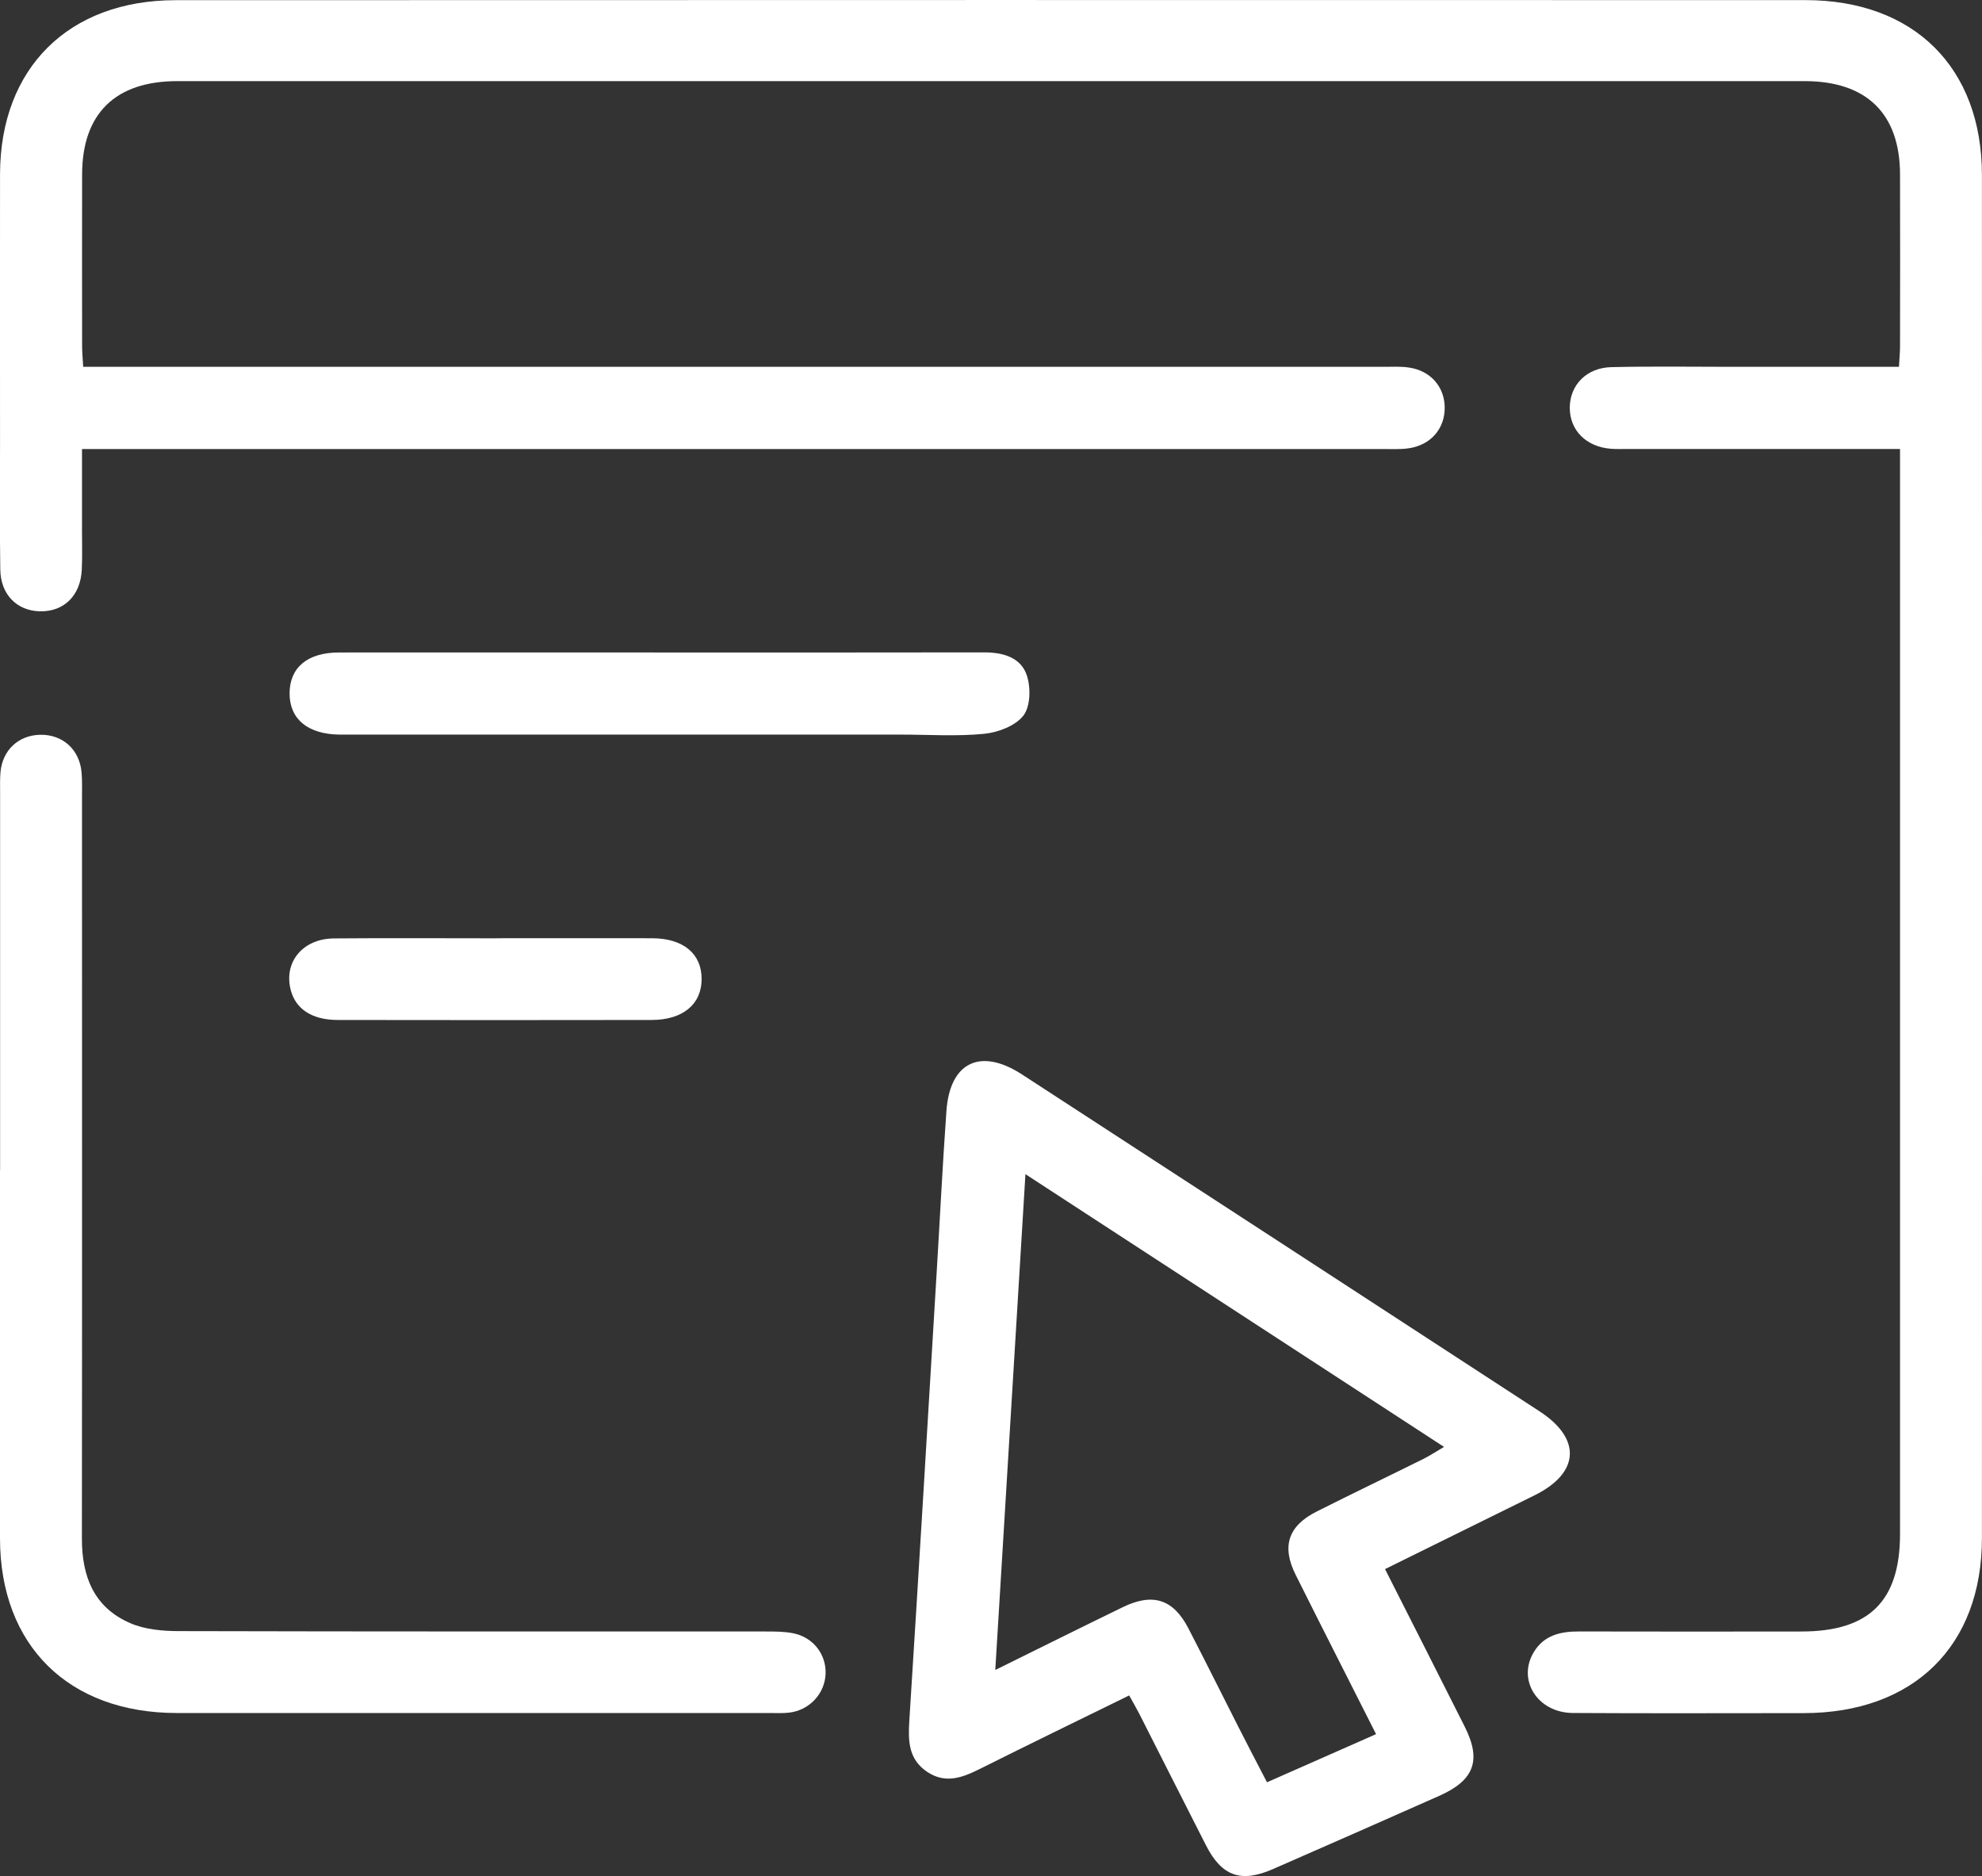 <svg width="56" height="53" viewBox="0 0 56 53" fill="none" xmlns="http://www.w3.org/2000/svg">
<rect x="0" y="0" width="56" height="53" fill="#333333" stroke="none"/>
<g id="Layer_1" clip-path="url(#clip0_1450_863)">
<path id="Vector" d="M2.35 10.363C2.675 10.363 2.931 10.363 3.186 10.363C15.157 10.363 27.127 10.363 39.098 10.363C39.336 10.363 39.575 10.348 39.807 10.383C40.413 10.47 40.808 10.918 40.819 11.498C40.83 12.104 40.429 12.575 39.799 12.665C39.567 12.698 39.326 12.686 39.09 12.686C27.119 12.686 15.149 12.686 3.178 12.686H2.317C2.317 13.47 2.317 14.223 2.317 14.975C2.317 15.345 2.328 15.716 2.311 16.086C2.279 16.823 1.811 17.284 1.128 17.27C0.476 17.256 0.017 16.794 0.008 16.088C-0.01 14.917 0.001 13.747 0.001 12.576C0.001 10.02 -0.003 7.465 0.001 4.909C0.011 1.925 1.937 0.005 4.965 0.005C20.313 -0.001 35.662 9.74259e-05 51.011 0.003C54.078 0.003 55.997 1.911 55.998 4.944C56.002 17.779 56.002 30.617 55.998 43.452C55.998 46.506 54.064 48.396 50.957 48.397C48.784 48.397 46.61 48.407 44.439 48.393C43.437 48.386 42.856 47.453 43.342 46.664C43.633 46.19 44.1 46.088 44.621 46.09C46.715 46.096 48.809 46.093 50.903 46.091C52.815 46.09 53.684 45.228 53.684 43.335C53.684 33.367 53.684 23.398 53.684 13.43V12.684H52.978C50.647 12.684 48.317 12.684 45.985 12.684C45.827 12.684 45.669 12.69 45.512 12.678C44.814 12.623 44.35 12.154 44.353 11.515C44.356 10.878 44.827 10.387 45.528 10.372C46.672 10.345 47.82 10.363 48.964 10.363C50.504 10.363 52.043 10.363 53.654 10.363C53.665 10.148 53.684 9.962 53.684 9.778C53.686 8.158 53.689 6.54 53.684 4.92C53.678 3.213 52.741 2.294 50.995 2.292C35.666 2.291 20.338 2.291 5.008 2.292C3.261 2.292 2.325 3.208 2.32 4.919C2.316 6.538 2.319 8.156 2.32 9.776C2.32 9.948 2.338 10.12 2.35 10.361V10.363Z" fill="white"/>
<path id="Vector_2" d="M39.132 44.326C39.906 45.855 40.649 47.315 41.385 48.78C41.865 49.734 41.653 50.297 40.66 50.736C39.097 51.429 37.531 52.12 35.964 52.804C35.063 53.198 34.521 53.005 34.077 52.137C33.447 50.903 32.825 49.665 32.197 48.43C32.111 48.261 32.015 48.097 31.904 47.897C30.476 48.597 29.084 49.274 27.698 49.967C27.203 50.215 26.72 50.406 26.198 50.057C25.661 49.698 25.657 49.174 25.693 48.6C25.96 44.4 26.209 40.197 26.462 35.995C26.556 34.458 26.63 32.919 26.741 31.384C26.839 30.003 27.706 29.592 28.878 30.355C33.755 33.526 38.63 36.698 43.502 39.873C44.694 40.65 44.63 41.617 43.355 42.245C41.963 42.931 40.572 43.618 39.133 44.328L39.132 44.326ZM28.973 33.172C28.686 37.891 28.406 42.484 28.121 47.178C29.398 46.548 30.555 45.971 31.721 45.405C32.572 44.99 33.151 45.178 33.577 46.002C34.062 46.938 34.53 47.883 35.008 48.822C35.261 49.321 35.521 49.815 35.798 50.351C36.852 49.887 37.848 49.446 38.88 48.991C38.098 47.443 37.346 45.968 36.605 44.484C36.205 43.682 36.399 43.103 37.207 42.699C38.209 42.195 39.22 41.71 40.224 41.212C40.403 41.123 40.57 41.01 40.8 40.876C36.84 38.296 32.957 35.766 28.973 33.171V33.172Z" fill="white"/>
<path id="Vector_3" d="M0.003 33.054C0.003 29.505 0.003 25.954 0.003 22.405C0.003 22.21 -0.003 22.015 0.013 21.821C0.065 21.197 0.519 20.772 1.132 20.758C1.77 20.745 2.248 21.172 2.305 21.824C2.325 22.057 2.317 22.291 2.317 22.526C2.317 29.508 2.322 36.49 2.314 43.472C2.314 44.537 2.653 45.411 3.679 45.855C4.093 46.035 4.597 46.08 5.059 46.08C10.588 46.094 16.118 46.09 21.647 46.091C21.902 46.091 22.163 46.091 22.412 46.141C22.974 46.254 23.342 46.731 23.327 47.276C23.311 47.839 22.877 48.315 22.298 48.383C22.122 48.405 21.943 48.394 21.764 48.394C16.175 48.394 10.586 48.394 4.997 48.394C1.939 48.394 0.005 46.487 -2.57506e-05 43.466C-0.005 39.995 -2.57506e-05 36.523 -2.57506e-05 33.052L0.003 33.054Z" fill="white"/>
<path id="Vector_4" d="M18.694 18.433C21.733 18.433 24.772 18.436 27.811 18.43C28.348 18.43 28.851 18.577 29.015 19.088C29.126 19.432 29.115 19.956 28.916 20.215C28.694 20.503 28.207 20.69 27.814 20.73C27.032 20.808 26.238 20.753 25.448 20.753C20.316 20.753 15.186 20.753 10.054 20.753C9.896 20.753 9.738 20.755 9.581 20.753C8.693 20.739 8.183 20.314 8.182 19.591C8.182 18.861 8.685 18.434 9.576 18.433C12.615 18.43 15.655 18.433 18.694 18.433Z" fill="white"/>
<path id="Vector_5" d="M13.989 26.506C15.468 26.506 16.946 26.503 18.426 26.506C19.308 26.509 19.827 26.944 19.824 27.663C19.821 28.373 19.292 28.814 18.413 28.815C15.457 28.82 12.498 28.82 9.542 28.815C8.818 28.815 8.354 28.506 8.215 27.971C8.009 27.183 8.551 26.519 9.435 26.511C10.953 26.498 12.471 26.508 13.989 26.508V26.506Z" fill="white"/>
</g>
<defs>
<clipPath id="clip0_1450_863">
<rect width="56" height="53" fill="white"/>
</clipPath>
</defs>
</svg>
